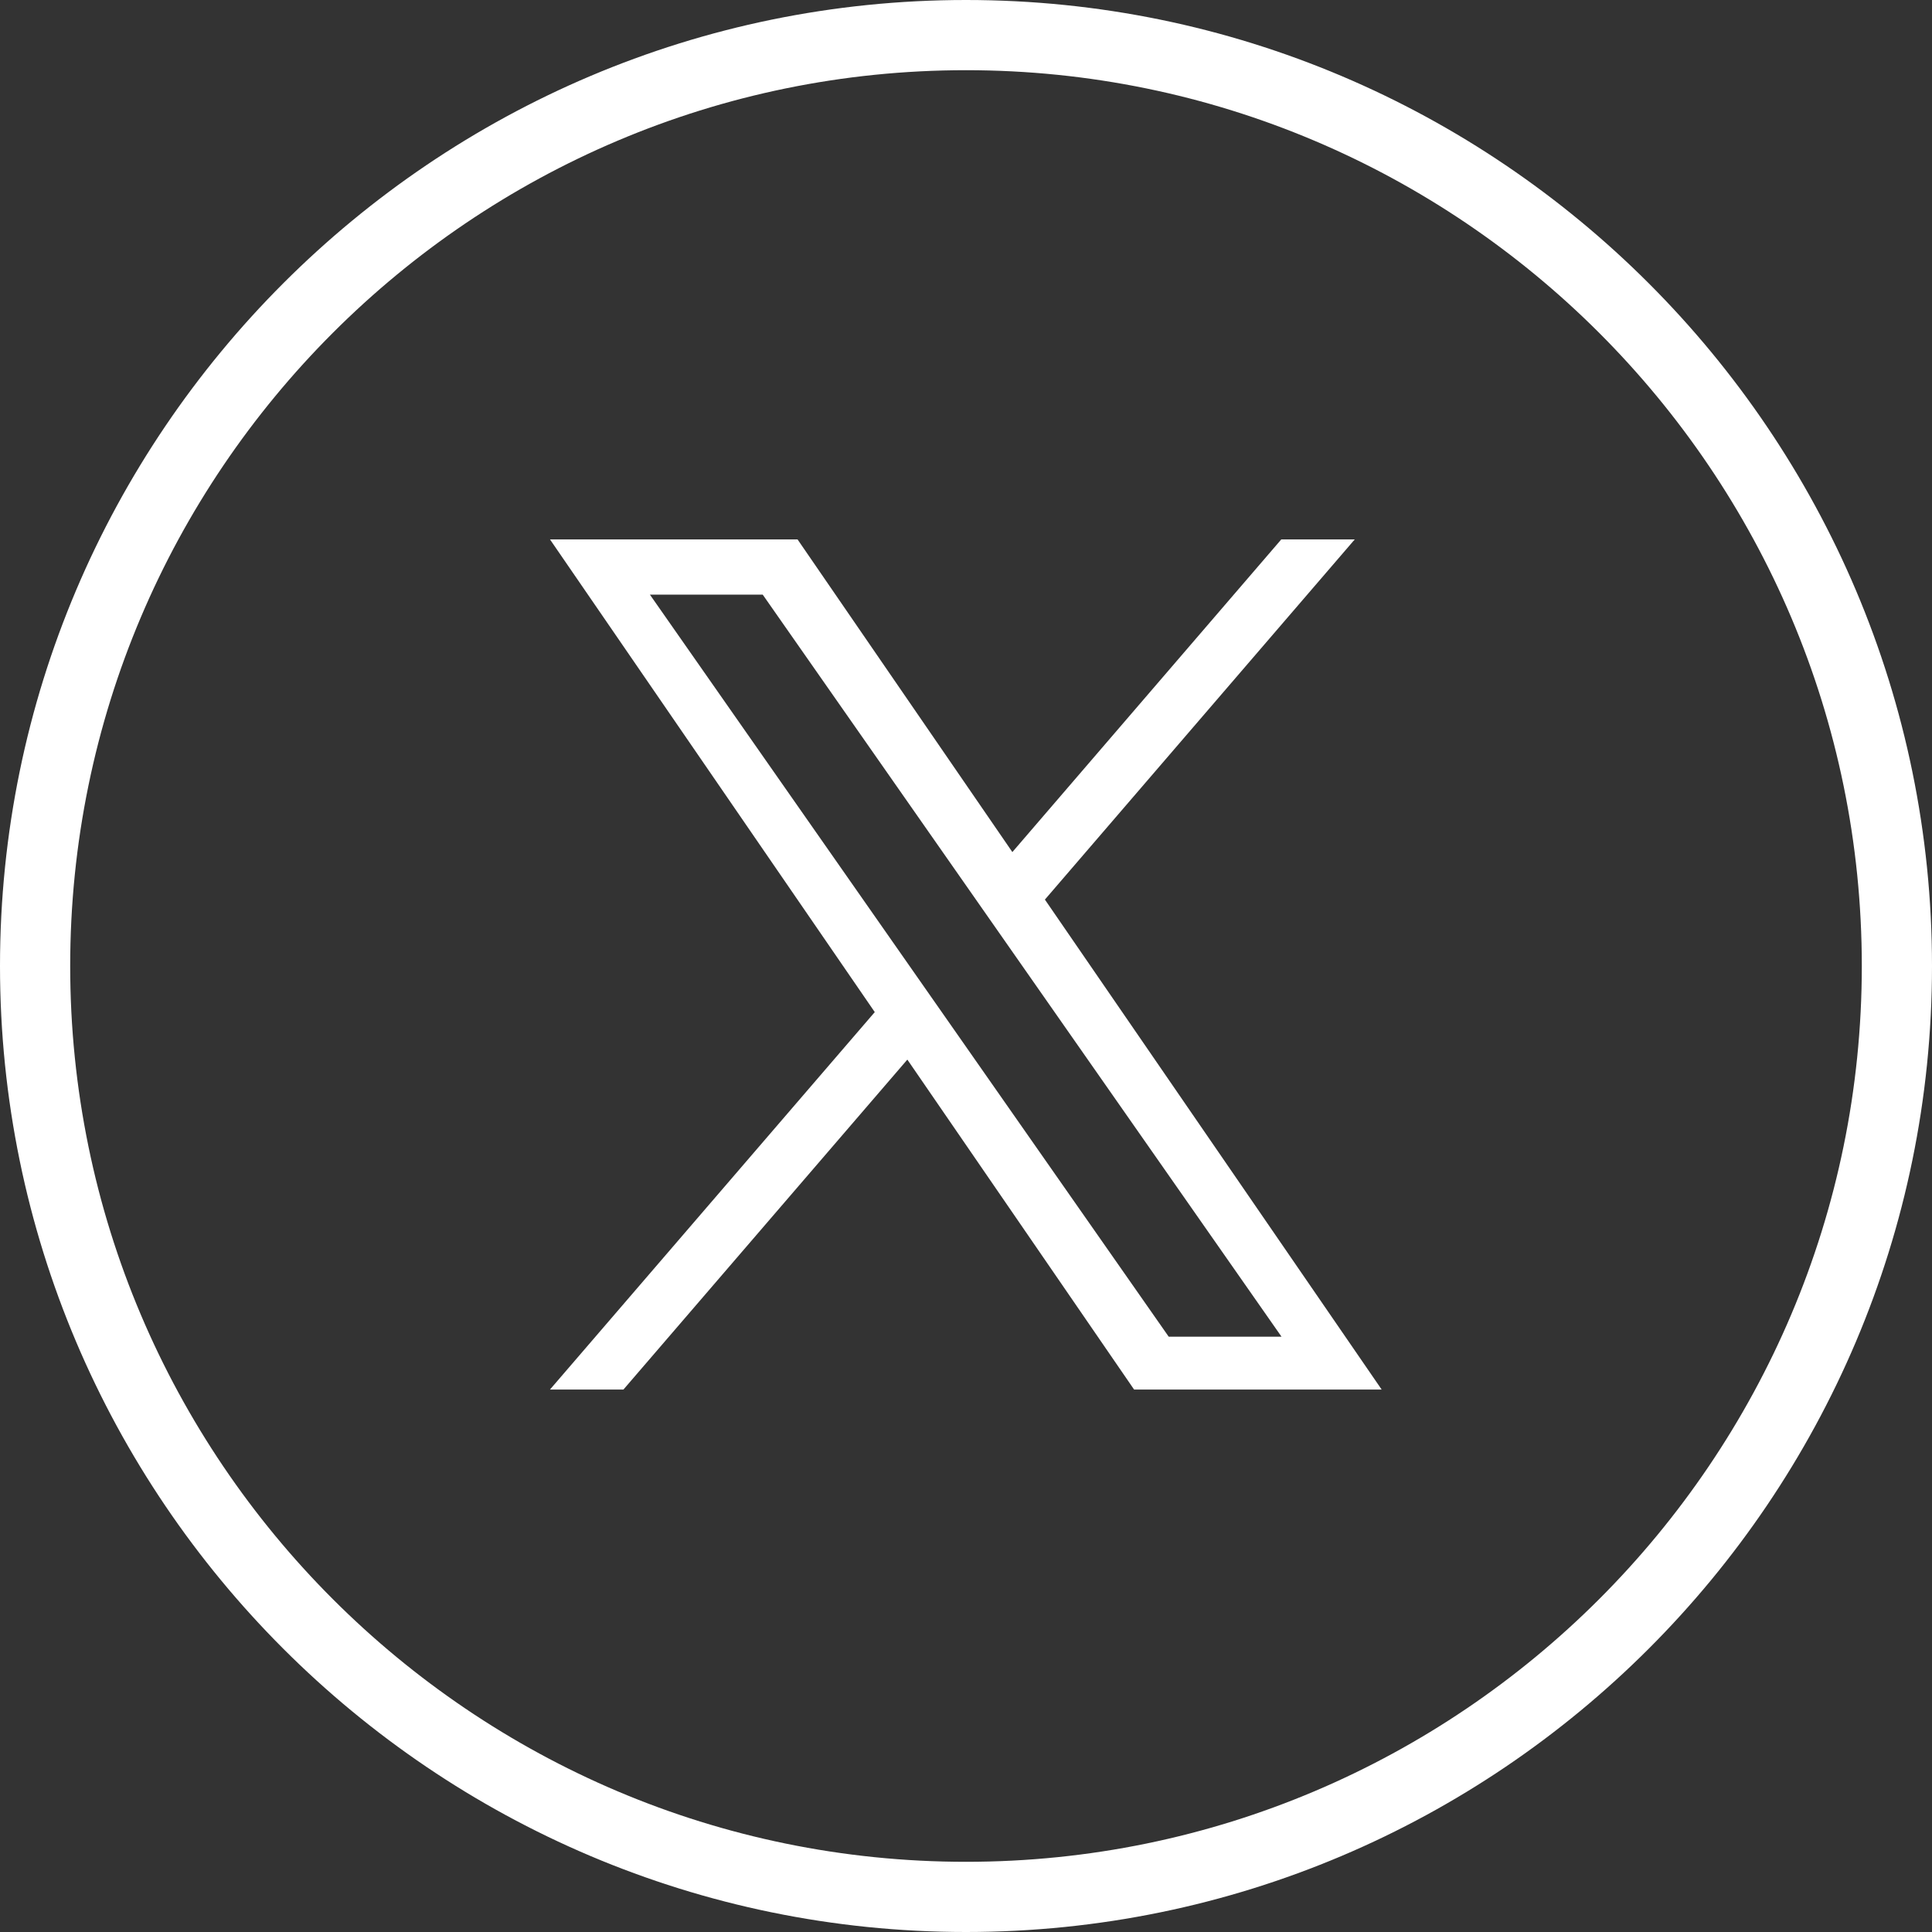 <svg width="36" height="36" viewBox="0 0 36 36" fill="none" xmlns="http://www.w3.org/2000/svg">
<rect x="0" y="0" width="36" height="36" fill="#333333" stroke="none"/>
<g clip-path="url(#clip0_261_11087)">
<path d="M19.475 16.757L25.244 10.051H23.875L18.864 15.877L14.861 10.051H10.248L16.3 18.859L10.248 25.892H11.617L16.907 19.744L21.132 25.892H25.745L19.47 16.762L19.475 16.757ZM12.11 11.08H14.212L23.879 24.907H21.777L12.11 11.08Z" fill="white"/>
<path d="M18 36C8.076 36 0 27.924 0 18C0 8.076 8.076 0 18 0C27.924 0 36 8.076 36 18C36 27.924 27.924 36 18 36ZM18 1.308C8.795 1.308 1.308 8.795 1.308 18C1.308 27.205 8.795 34.692 18 34.692C27.205 34.692 34.692 27.205 34.692 18C34.692 8.795 27.205 1.308 18 1.308Z" fill="white"/>
</g>
<defs>
<clipPath id="clip0_261_11087">
<rect width="36" height="36" fill="white"/>
</clipPath>
</defs>
</svg>
